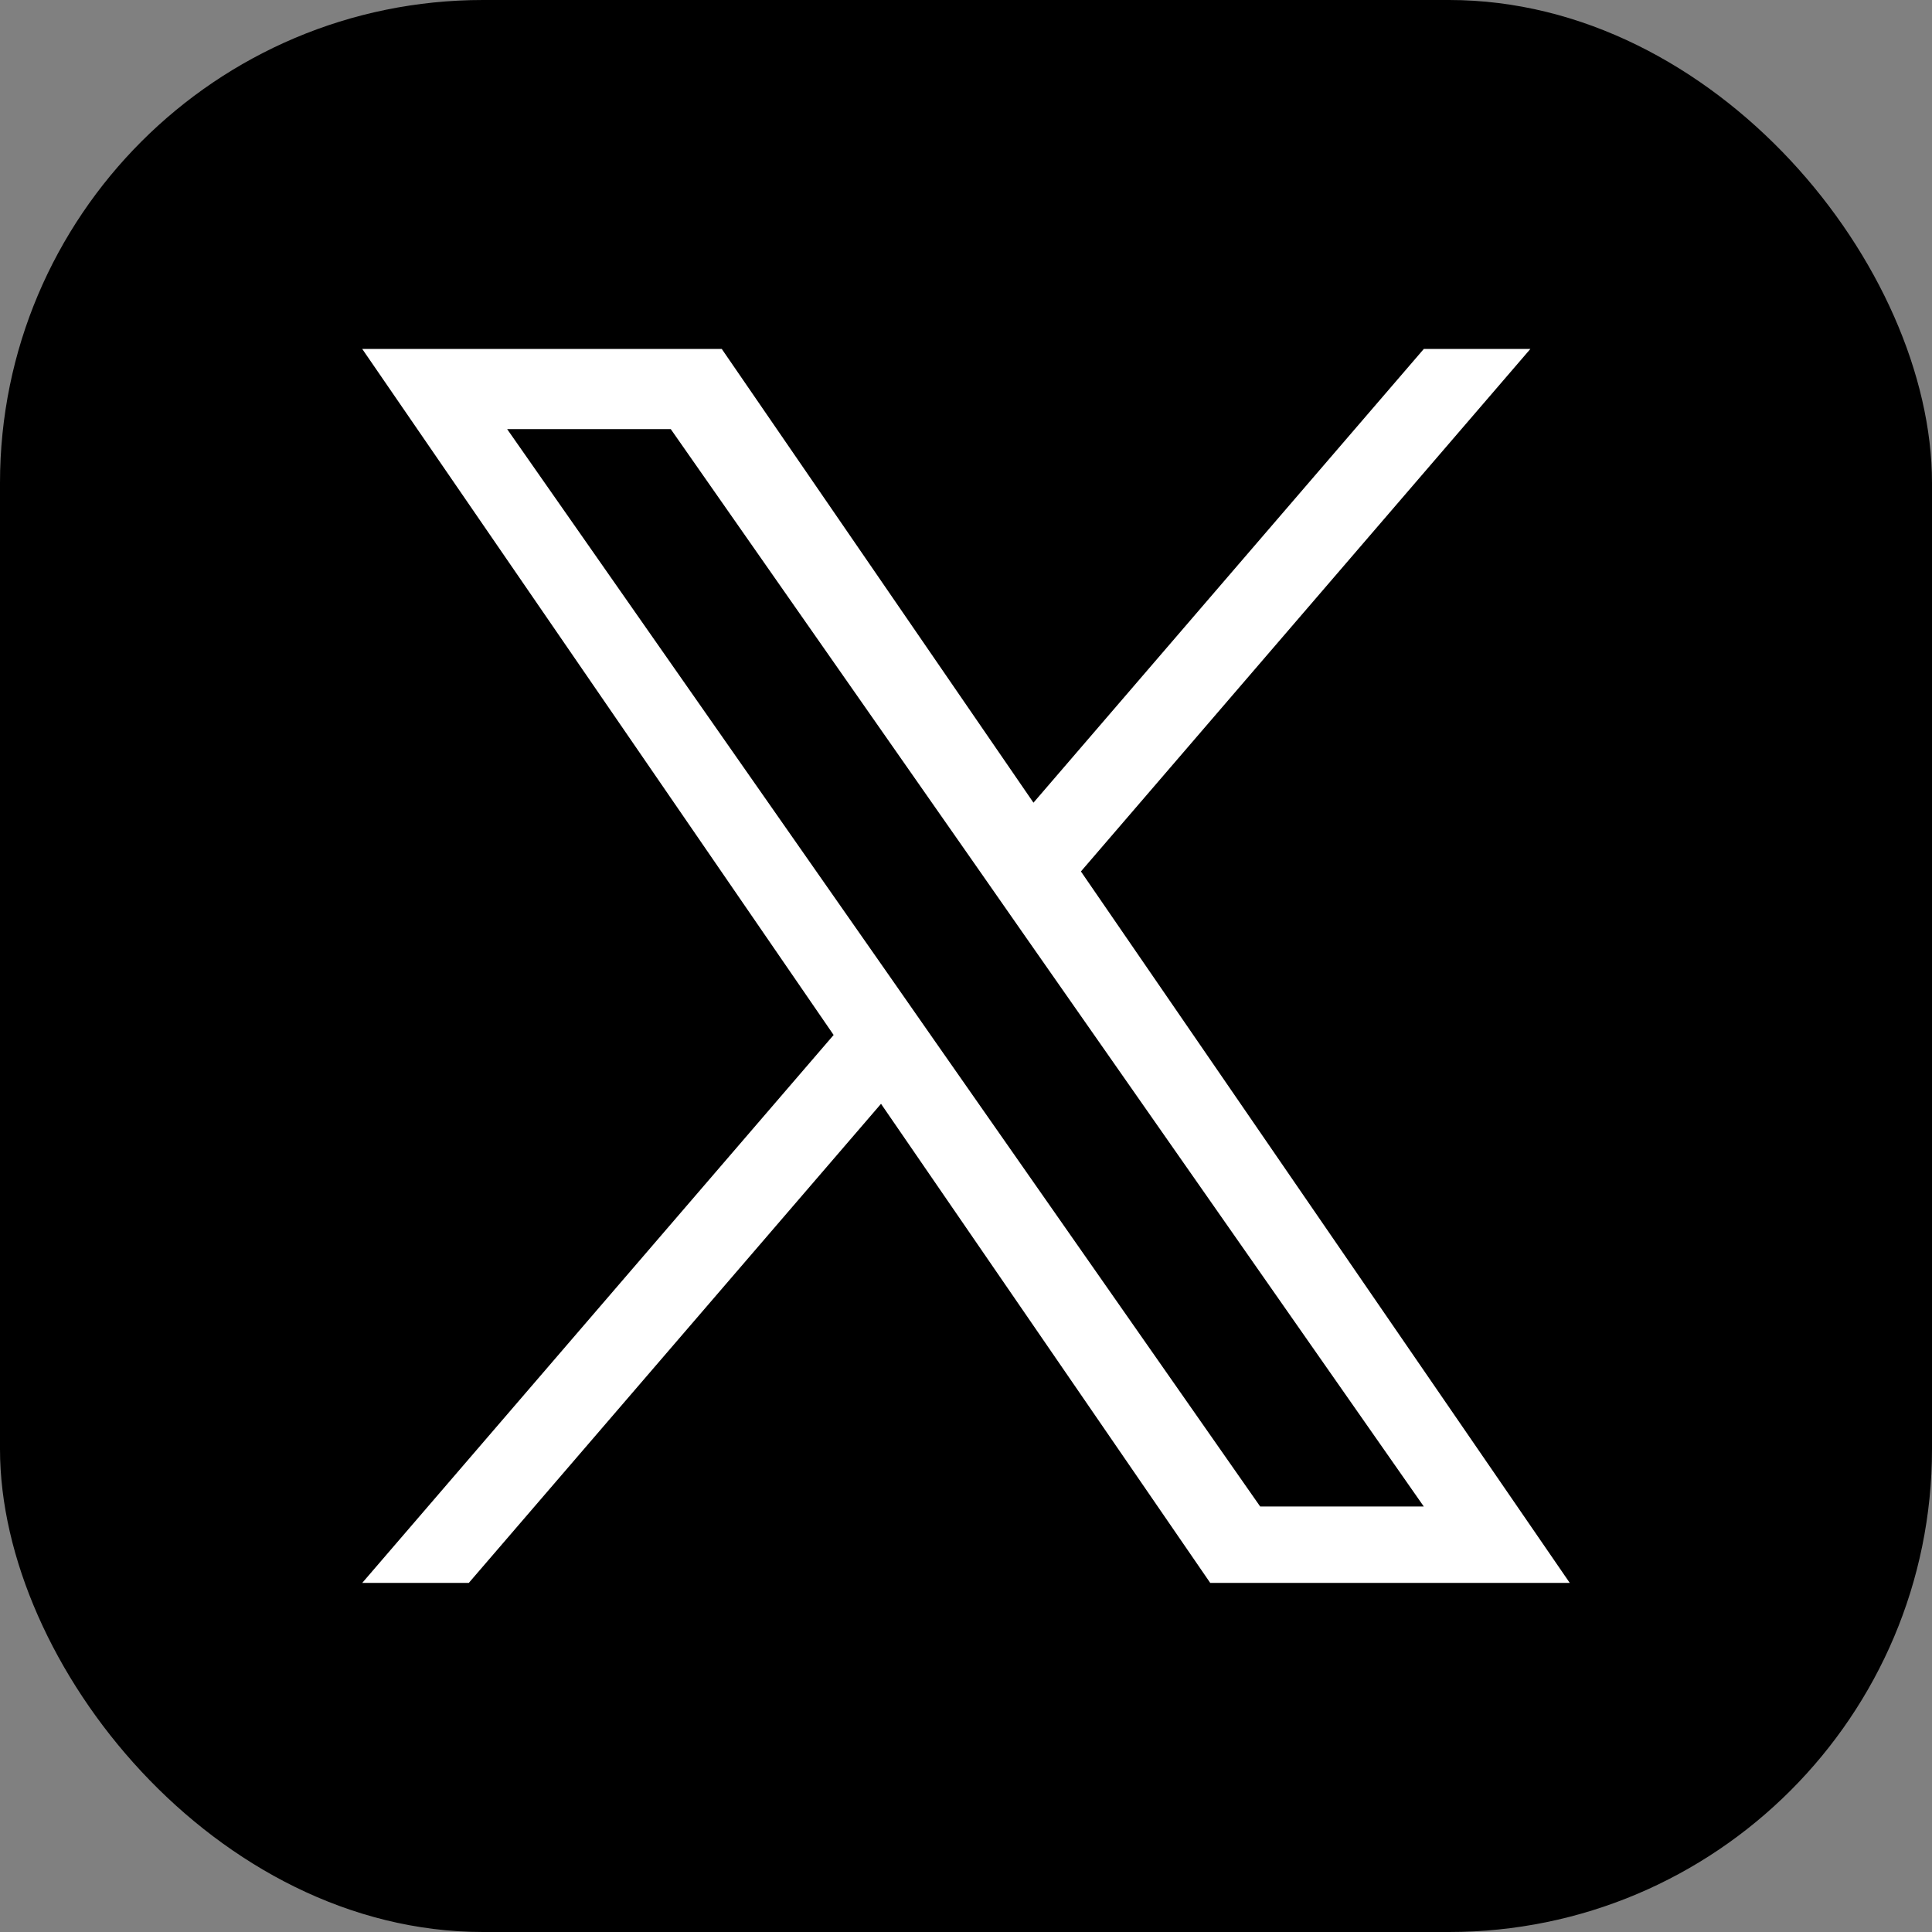<?xml version="1.0" encoding="UTF-8"?>
<svg id="a" data-name="navi" xmlns="http://www.w3.org/2000/svg" viewBox="0 0 128 128">
  <rect x="0" y="0" width="128" height="128" fill="#808080" stroke="none"/>
  <defs>
    <style>
      .d, .e {
        stroke-width: 0px;
      }

      .e {
        fill: #fff;
      }
    </style>
  </defs>
  <rect class="d" width="128" height="128" rx="32" ry="32"/>
  <path class="e" d="m71.61,57.74l29.78-34.62h-7.06l-25.86,30.06-20.65-30.06h-23.82l31.23,45.45-31.23,36.3h7.06l27.31-31.74,21.81,31.74h23.82l-32.39-47.14h0Zm-9.67,11.24l-3.16-4.53-25.18-36.02h10.84l20.32,29.07,3.16,4.53,26.41,37.78h-10.84l-21.55-30.83h0Z"/>
</svg>